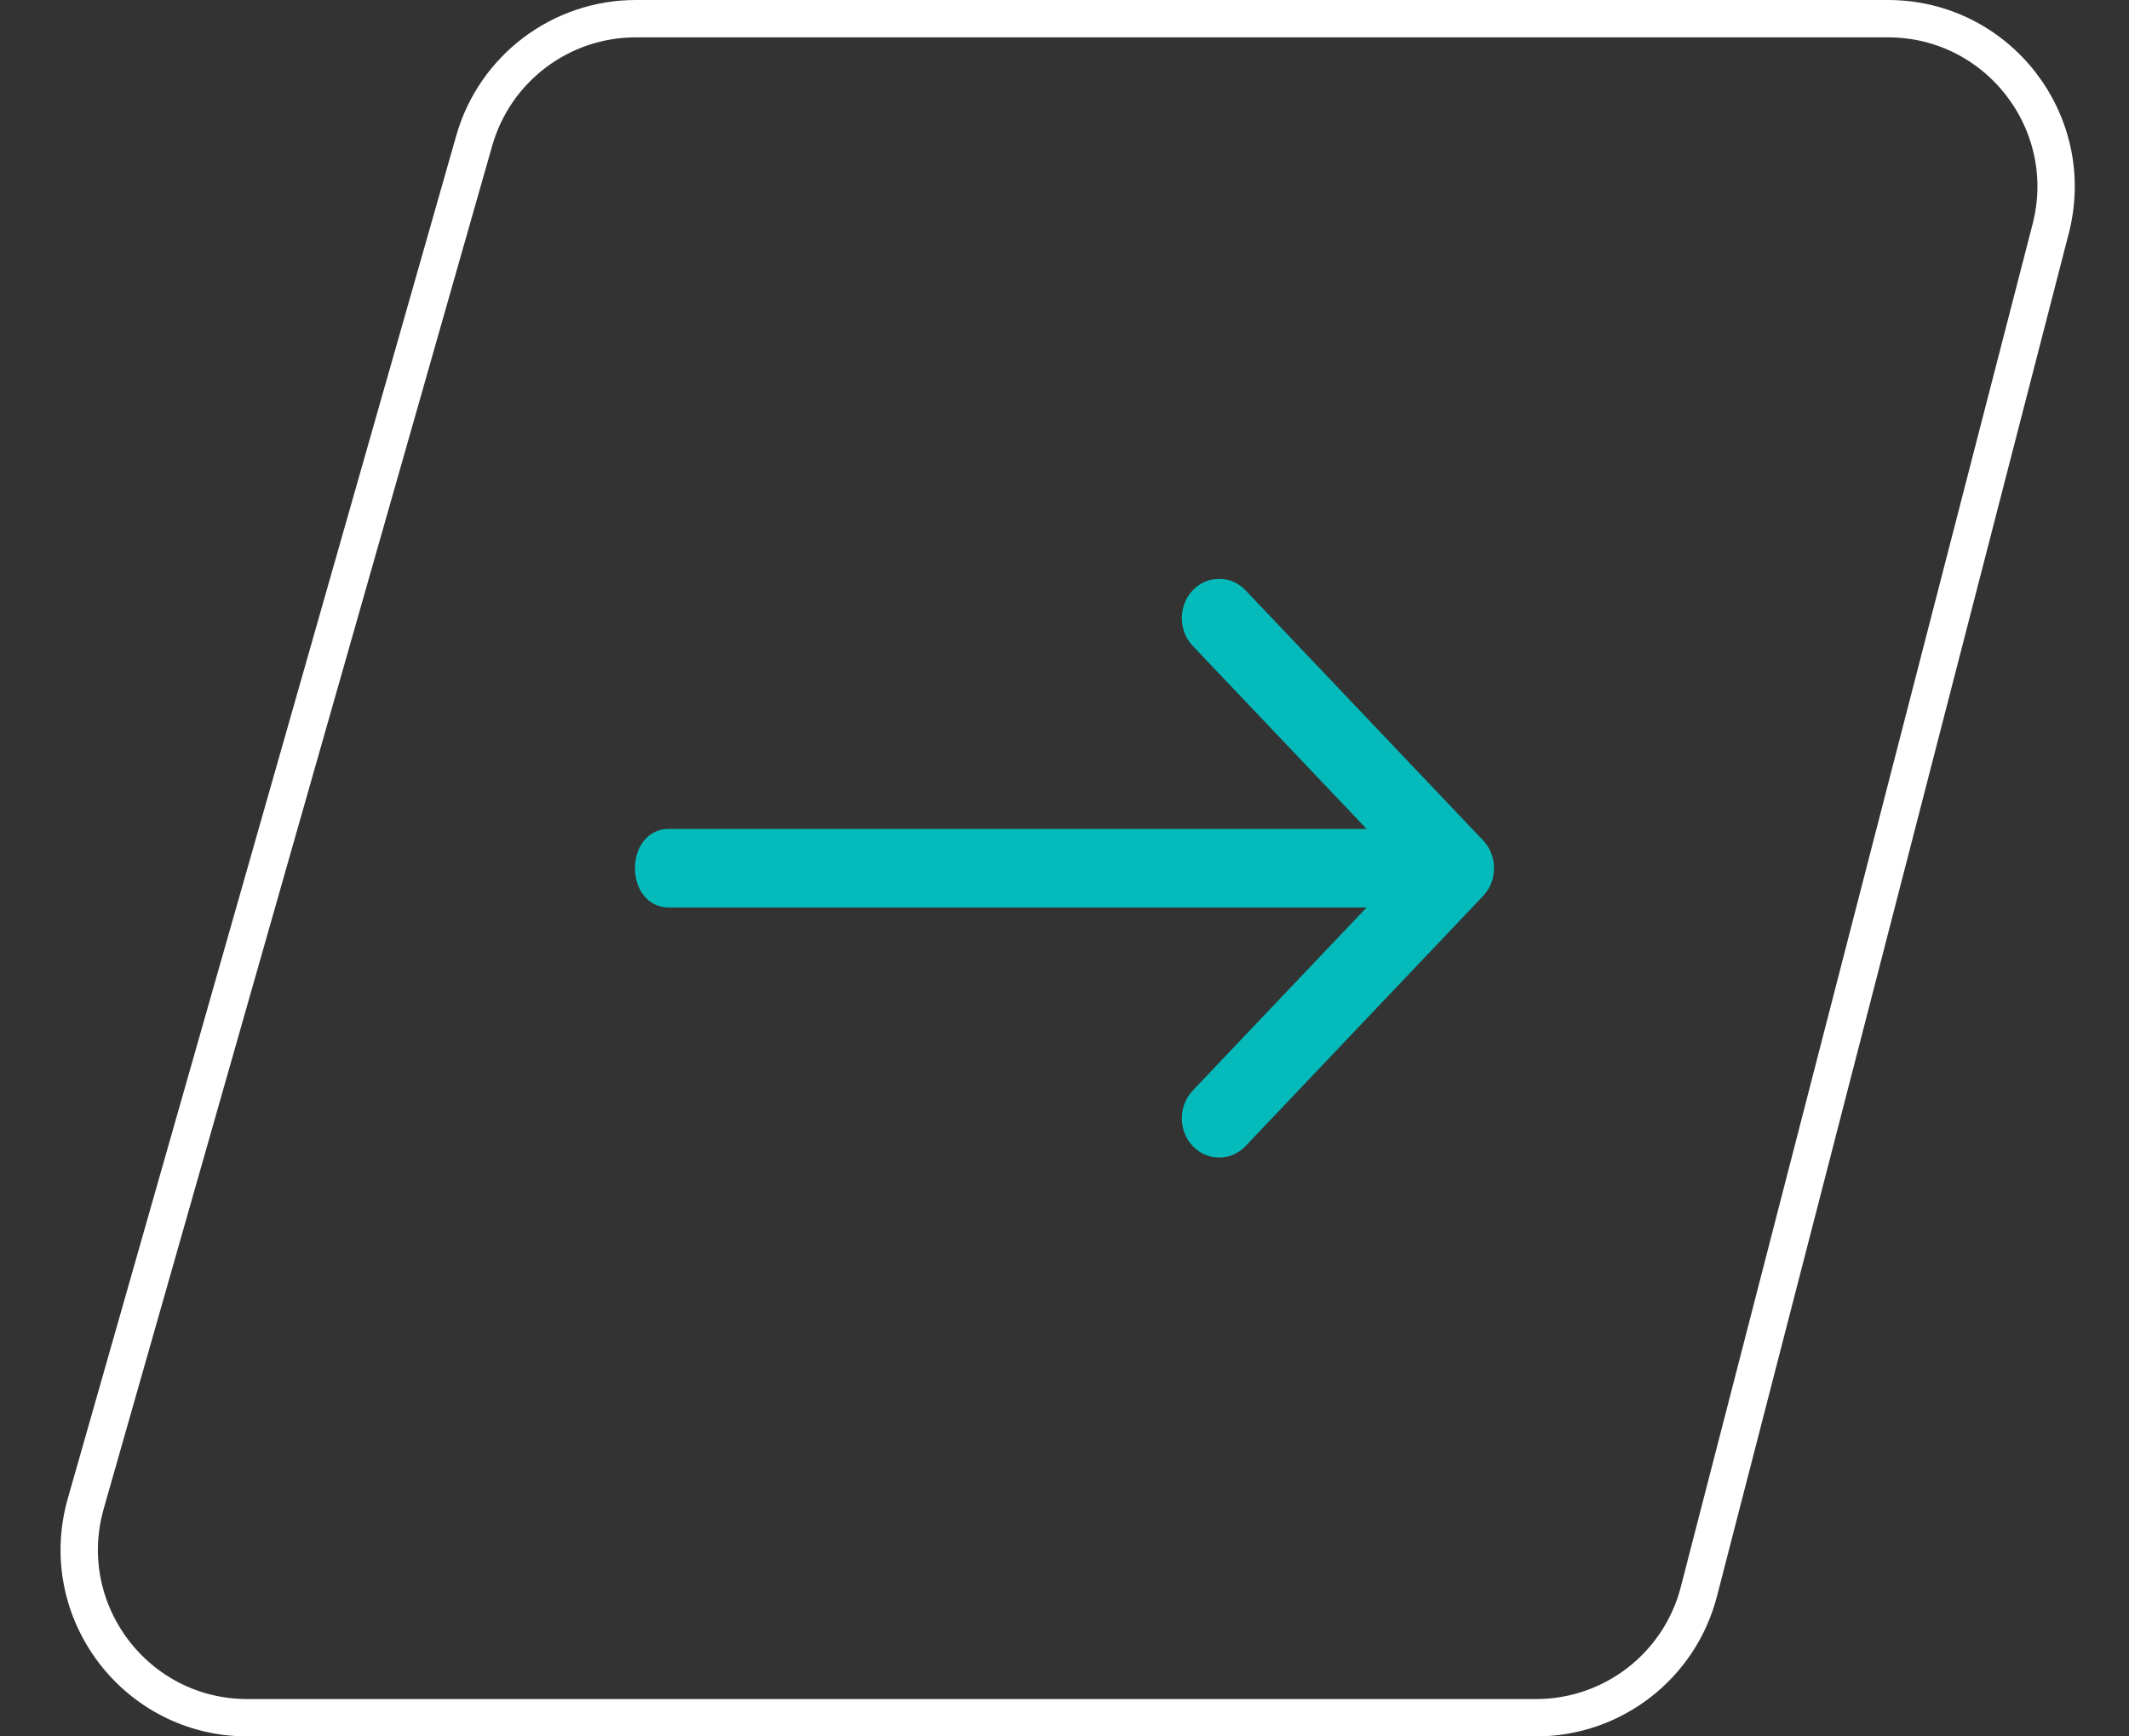 <?xml version="1.0" encoding="UTF-8"?> <svg xmlns="http://www.w3.org/2000/svg" width="114" height="93" viewBox="0 0 114 93" fill="none"><rect x="0" y="0" width="114" height="93" fill="#333333" stroke="none"/><path d="M35.816 44.395C34.712 44.395 34 45.337 34 46.5C34 47.663 34.712 48.605 35.816 48.605L35.816 44.395ZM79.415 47.988C80.195 47.166 80.195 45.834 79.415 45.012L66.694 31.616C65.914 30.794 64.648 30.794 63.867 31.616C63.087 32.438 63.087 33.771 63.867 34.593L75.174 46.5L63.867 58.407C63.087 59.229 63.087 60.562 63.867 61.383C64.648 62.206 65.914 62.206 66.694 61.383L79.415 47.988ZM35.816 48.605H78.001V44.395H35.816L35.816 48.605Z" fill="#05BABA"></path><path d="M34.049 1H101.092C106.975 1 111.277 6.552 109.807 12.249L90.968 85.249C89.942 89.223 86.357 92 82.253 92H13.247C7.271 92 2.954 86.281 4.592 80.533L25.394 7.533C26.495 3.667 30.028 1 34.049 1Z" stroke="white" stroke-width="2"></path></svg> 
